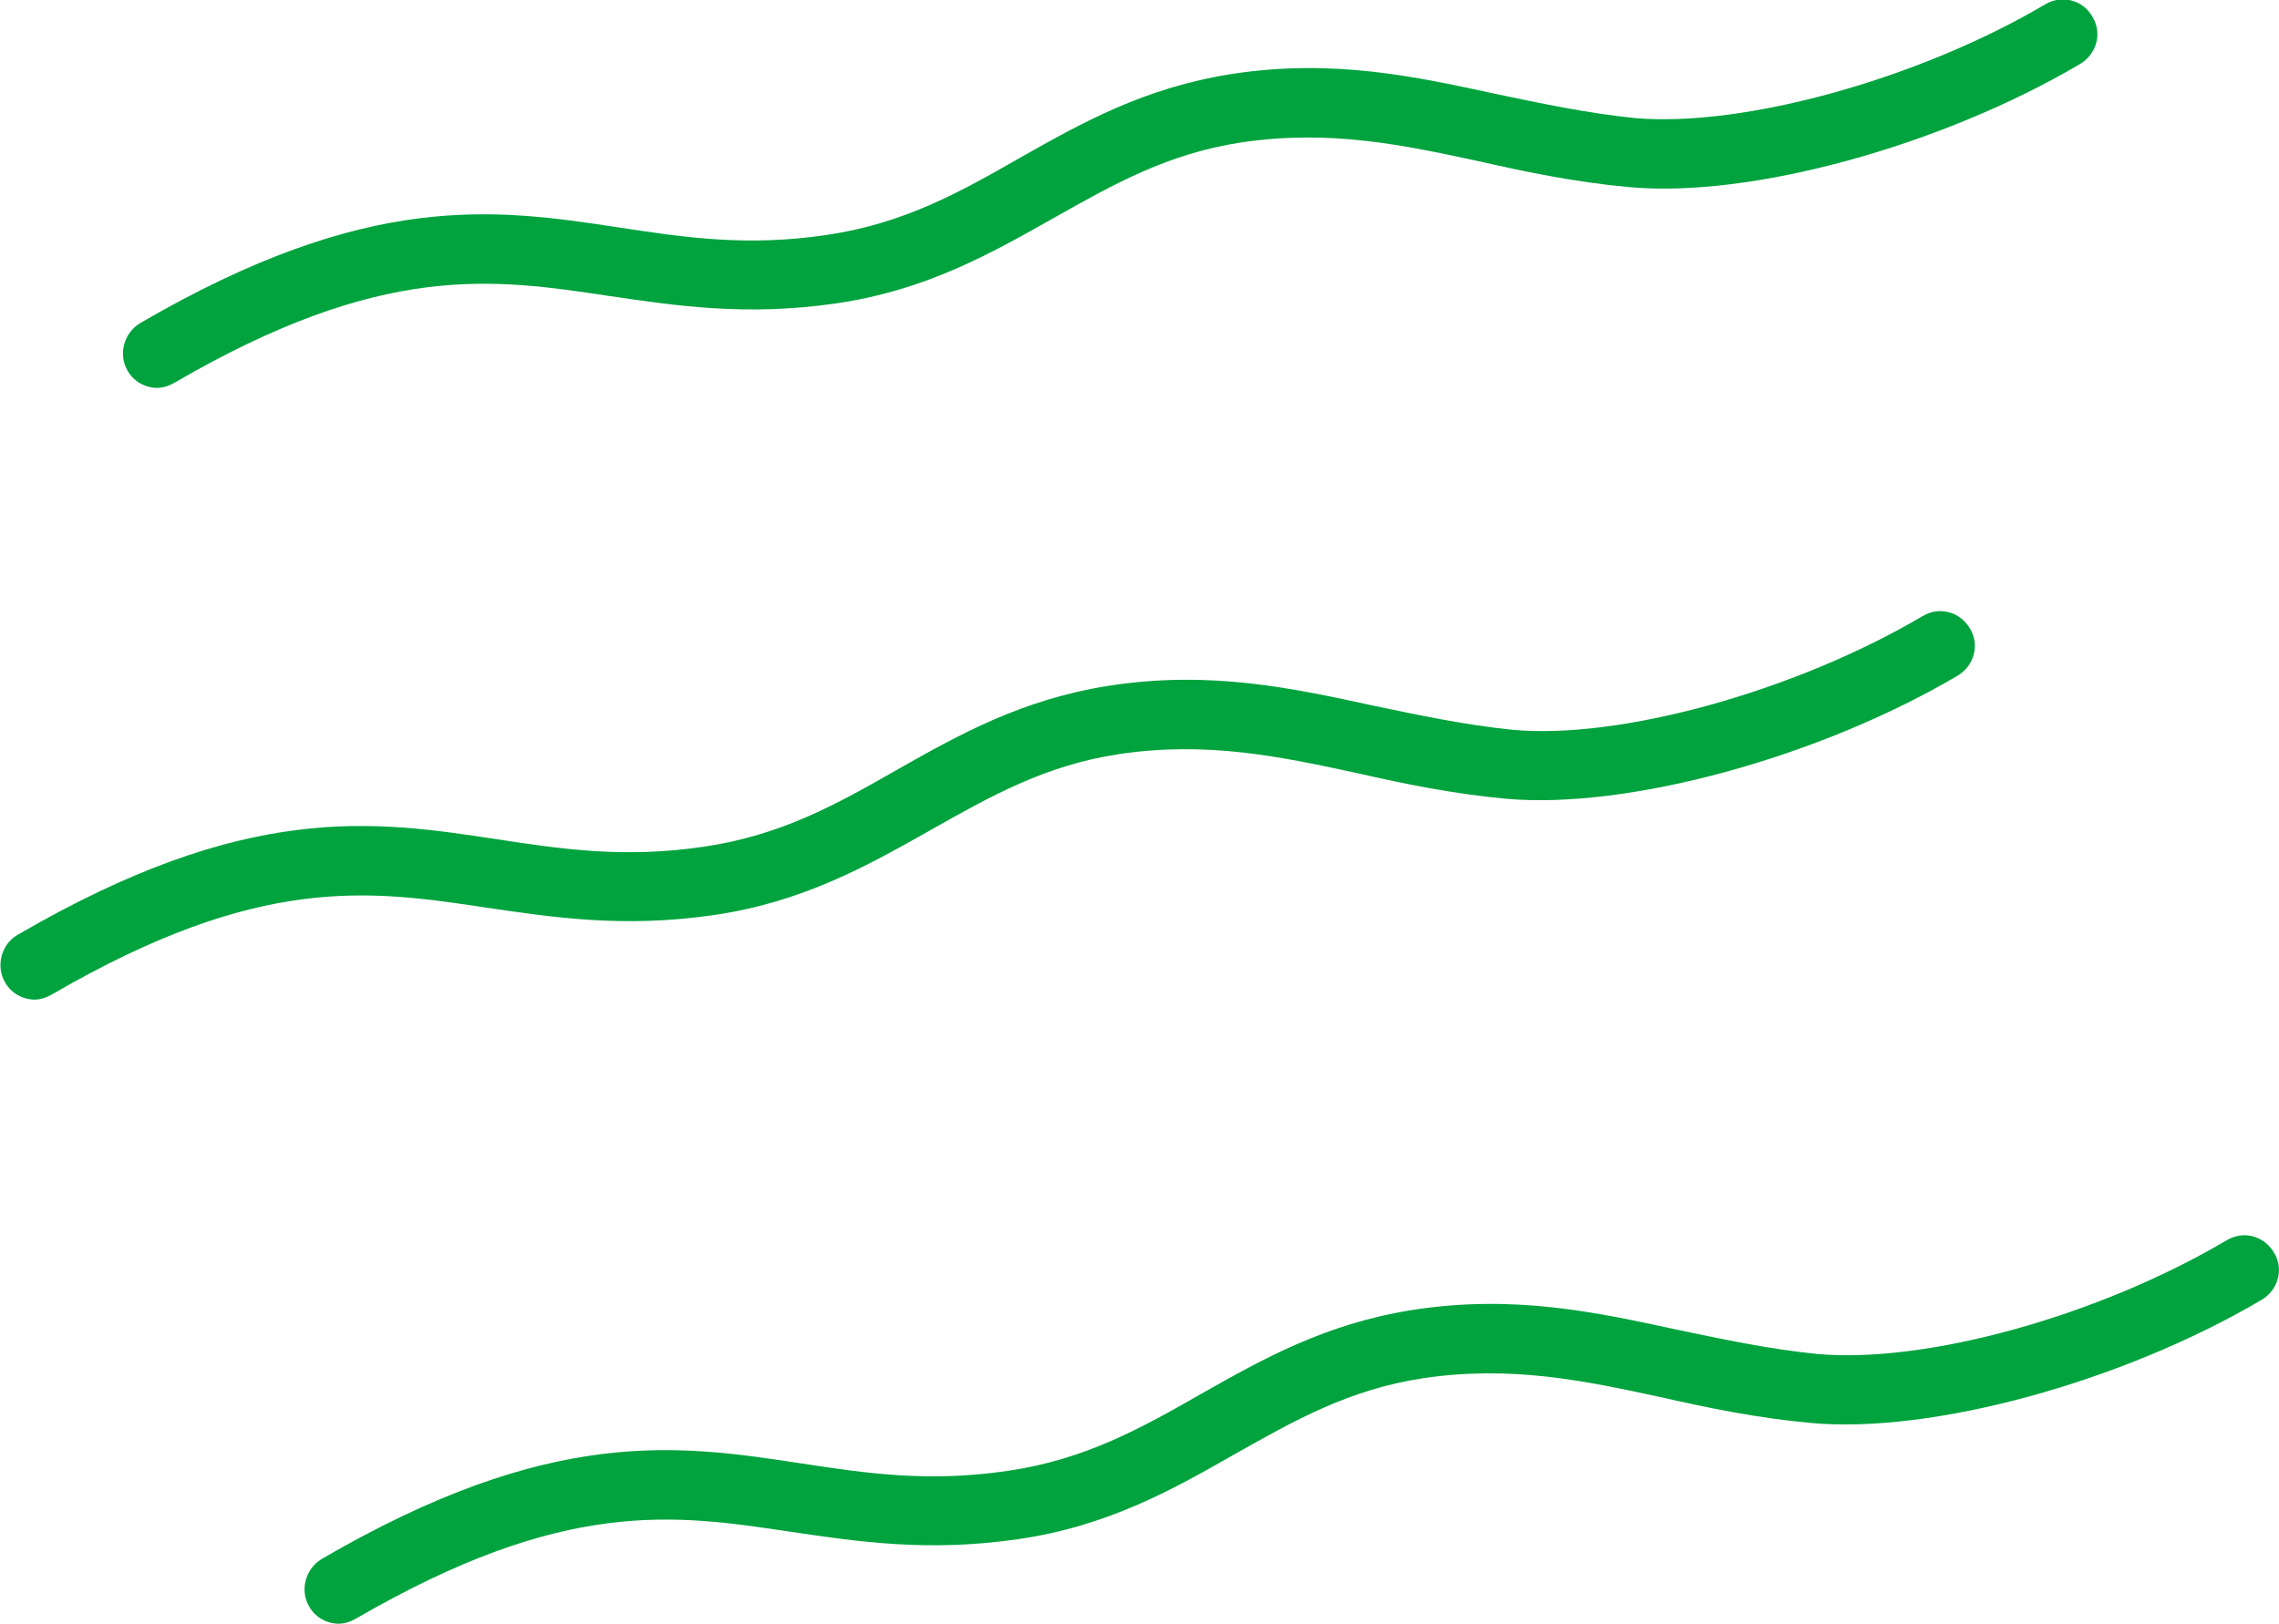 <?xml version="1.0" encoding="UTF-8"?>
<svg id="Layer_1" xmlns="http://www.w3.org/2000/svg" viewBox="0 0 36.65 26.12">
  <defs>
    <style>
      .cls-1 {
        fill: #00a33e;
      }
    </style>
  </defs>
  <path class="cls-1" d="M.56,16.08c-.19,0-.38-.1-.48-.28-.15-.26-.06-.61.2-.76,3.69-2.15,5.73-1.84,7.71-1.54,1.05.16,2.05.31,3.33.12,1.24-.18,2.15-.69,3.11-1.24.99-.56,2-1.13,3.41-1.35,1.62-.25,2.95.04,4.24.32.72.15,1.46.31,2.25.39,1.74.16,4.56-.63,6.59-1.83.27-.16.6-.07.76.2.16.26.07.6-.2.76-2.24,1.32-5.3,2.15-7.25,1.98-.87-.08-1.64-.24-2.39-.41-1.25-.27-2.42-.52-3.84-.31-1.2.18-2.09.69-3.03,1.22-1.01.57-2.05,1.16-3.49,1.37-1.45.21-2.57.04-3.66-.12-1.87-.28-3.64-.55-6.99,1.4-.09.05-.18.08-.28.08Z"/>
  <path class="cls-1" d="M2.53,6.24c-.19,0-.38-.1-.48-.28-.15-.26-.06-.6.2-.76,3.69-2.15,5.73-1.84,7.71-1.54,1.05.16,2.05.31,3.33.12,1.24-.18,2.15-.69,3.11-1.24.99-.56,2-1.13,3.41-1.35,1.62-.25,2.95.04,4.24.32.72.15,1.46.31,2.25.39,1.74.15,4.56-.63,6.59-1.83.27-.16.61-.07.76.2.16.26.07.6-.2.76-2.24,1.32-5.3,2.16-7.25,1.98-.87-.08-1.64-.24-2.39-.41-1.25-.27-2.42-.52-3.84-.31-1.2.18-2.09.69-3.03,1.22-1.01.57-2.05,1.16-3.49,1.37-1.45.21-2.57.04-3.66-.12-1.87-.28-3.64-.55-6.99,1.4-.09.05-.18.08-.28.08Z"/>
  <path class="cls-1" d="M5.45,26.12c-.19,0-.38-.1-.48-.28-.15-.26-.06-.6.2-.76,3.69-2.15,5.74-1.84,7.71-1.54,1.05.16,2.05.31,3.33.12,1.24-.18,2.15-.69,3.11-1.24.99-.56,2-1.13,3.41-1.35,1.62-.25,2.95.04,4.24.32.72.15,1.46.31,2.25.39,1.75.16,4.53-.61,6.59-1.83.27-.16.6-.07.76.2.16.26.07.6-.2.76-2.24,1.32-5.3,2.16-7.25,1.98-.87-.08-1.64-.24-2.39-.41-1.25-.27-2.42-.52-3.84-.31-1.2.18-2.09.69-3.03,1.22-1,.57-2.04,1.16-3.49,1.37-1.45.21-2.57.04-3.66-.12-1.87-.28-3.63-.55-6.99,1.4-.09.05-.18.08-.28.08Z"/>
</svg>